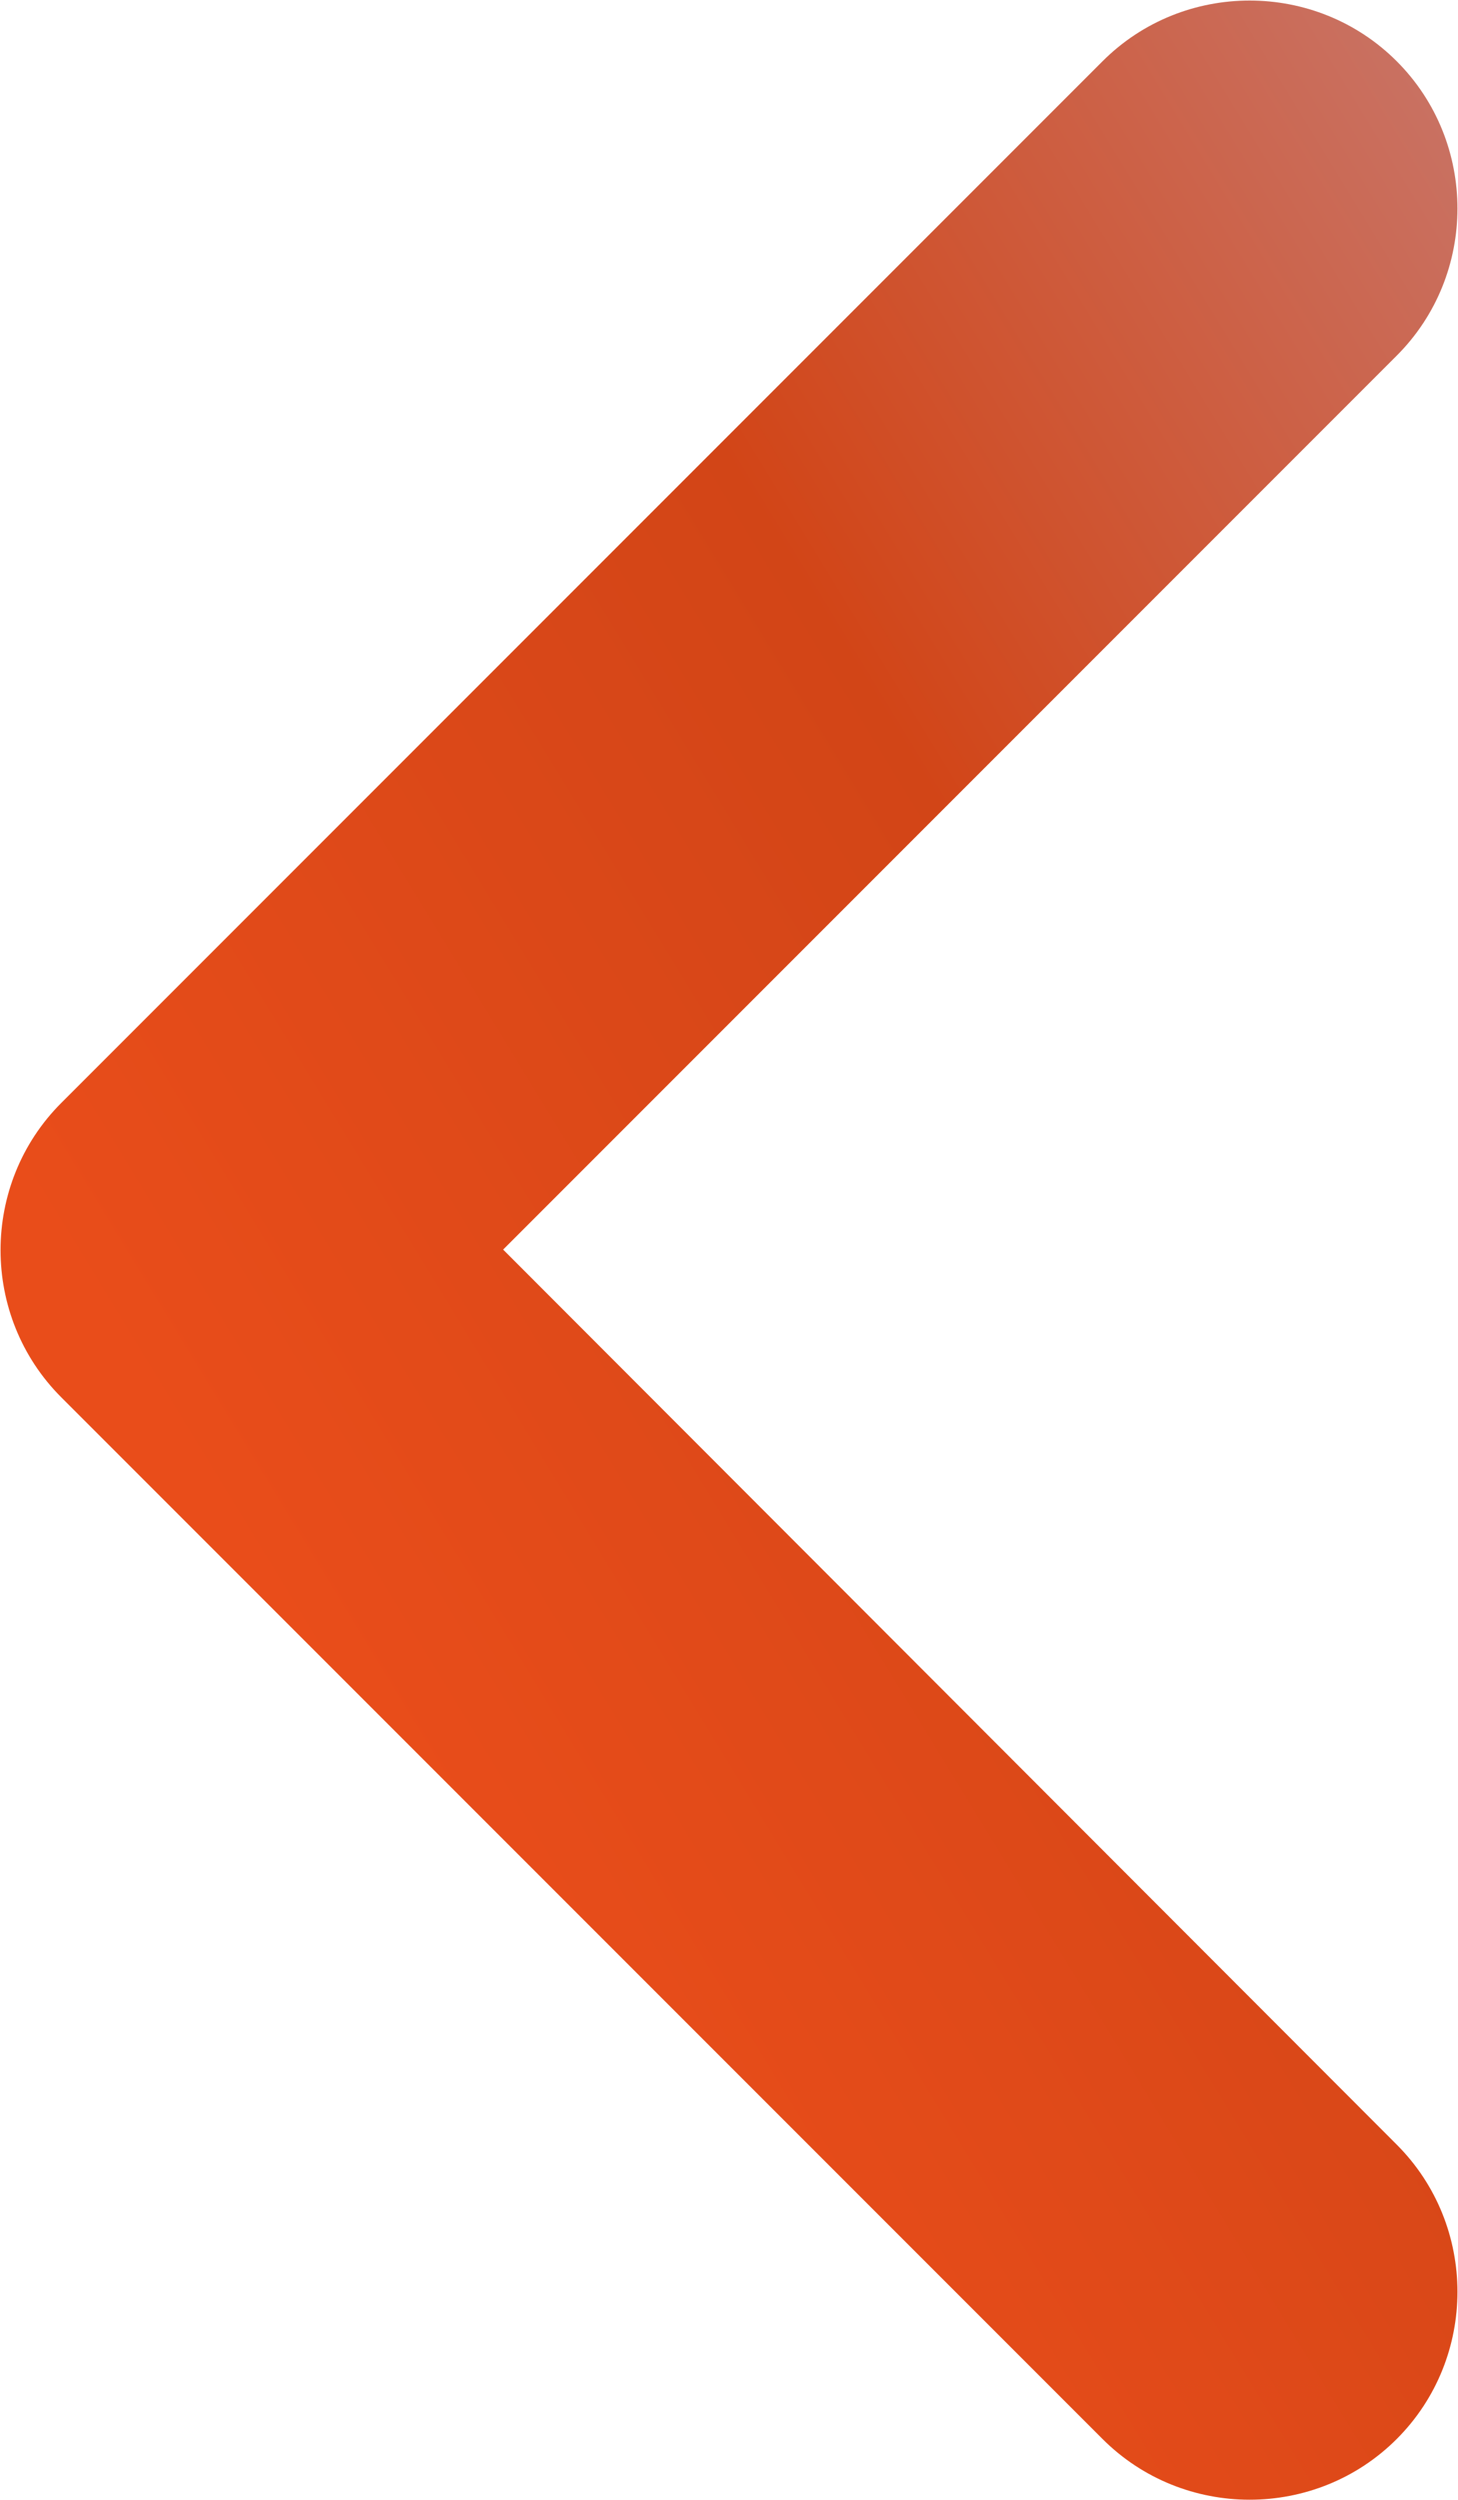 <?xml version="1.0" encoding="UTF-8"?>
<svg id="uuid-091ae70d-7b0d-41c2-9b97-13f39f2b2fca" data-name="Ebene 1" xmlns="http://www.w3.org/2000/svg" xmlns:xlink="http://www.w3.org/1999/xlink" viewBox="0 0 13.33 22.85">
<defs>
<linearGradient id="uuid-15a237c4-01be-4cea-96b9-0c966901348f" data-name="Unbenannter Verlauf 2" x1="-939.64" y1="583.72" x2="-938.9" y2="583.02" gradientTransform="translate(-7766.37 21472.96) rotate(90) scale(22.85 -13.33)" gradientUnits="userSpaceOnUse">
<stop offset="0" stop-color="#c8766a"/>
<stop offset=".47" stop-color="#d24517"/>
<stop offset="1" stop-color="#e94d1a"/>
</linearGradient>
</defs>
<path id="uuid-7f2b7885-271f-4479-b40c-eb6d653e261b" data-name="chevron down down side dropdown action download icon 190611" d="m12.77,19.6L4.6,11.42,12.77,3.25c.74-.74.74-1.95,0-2.69-.74-.74-1.95-.74-2.69,0L.56,10.08c-.74.74-.74,1.95,0,2.69l9.52,9.52c.74.74,1.95.74,2.69,0,.74-.74.74-1.95,0-2.69h0Z" style="fill: url(#uuid-15a237c4-01be-4cea-96b9-0c966901348f); stroke-width: 0px;"/>
</svg>